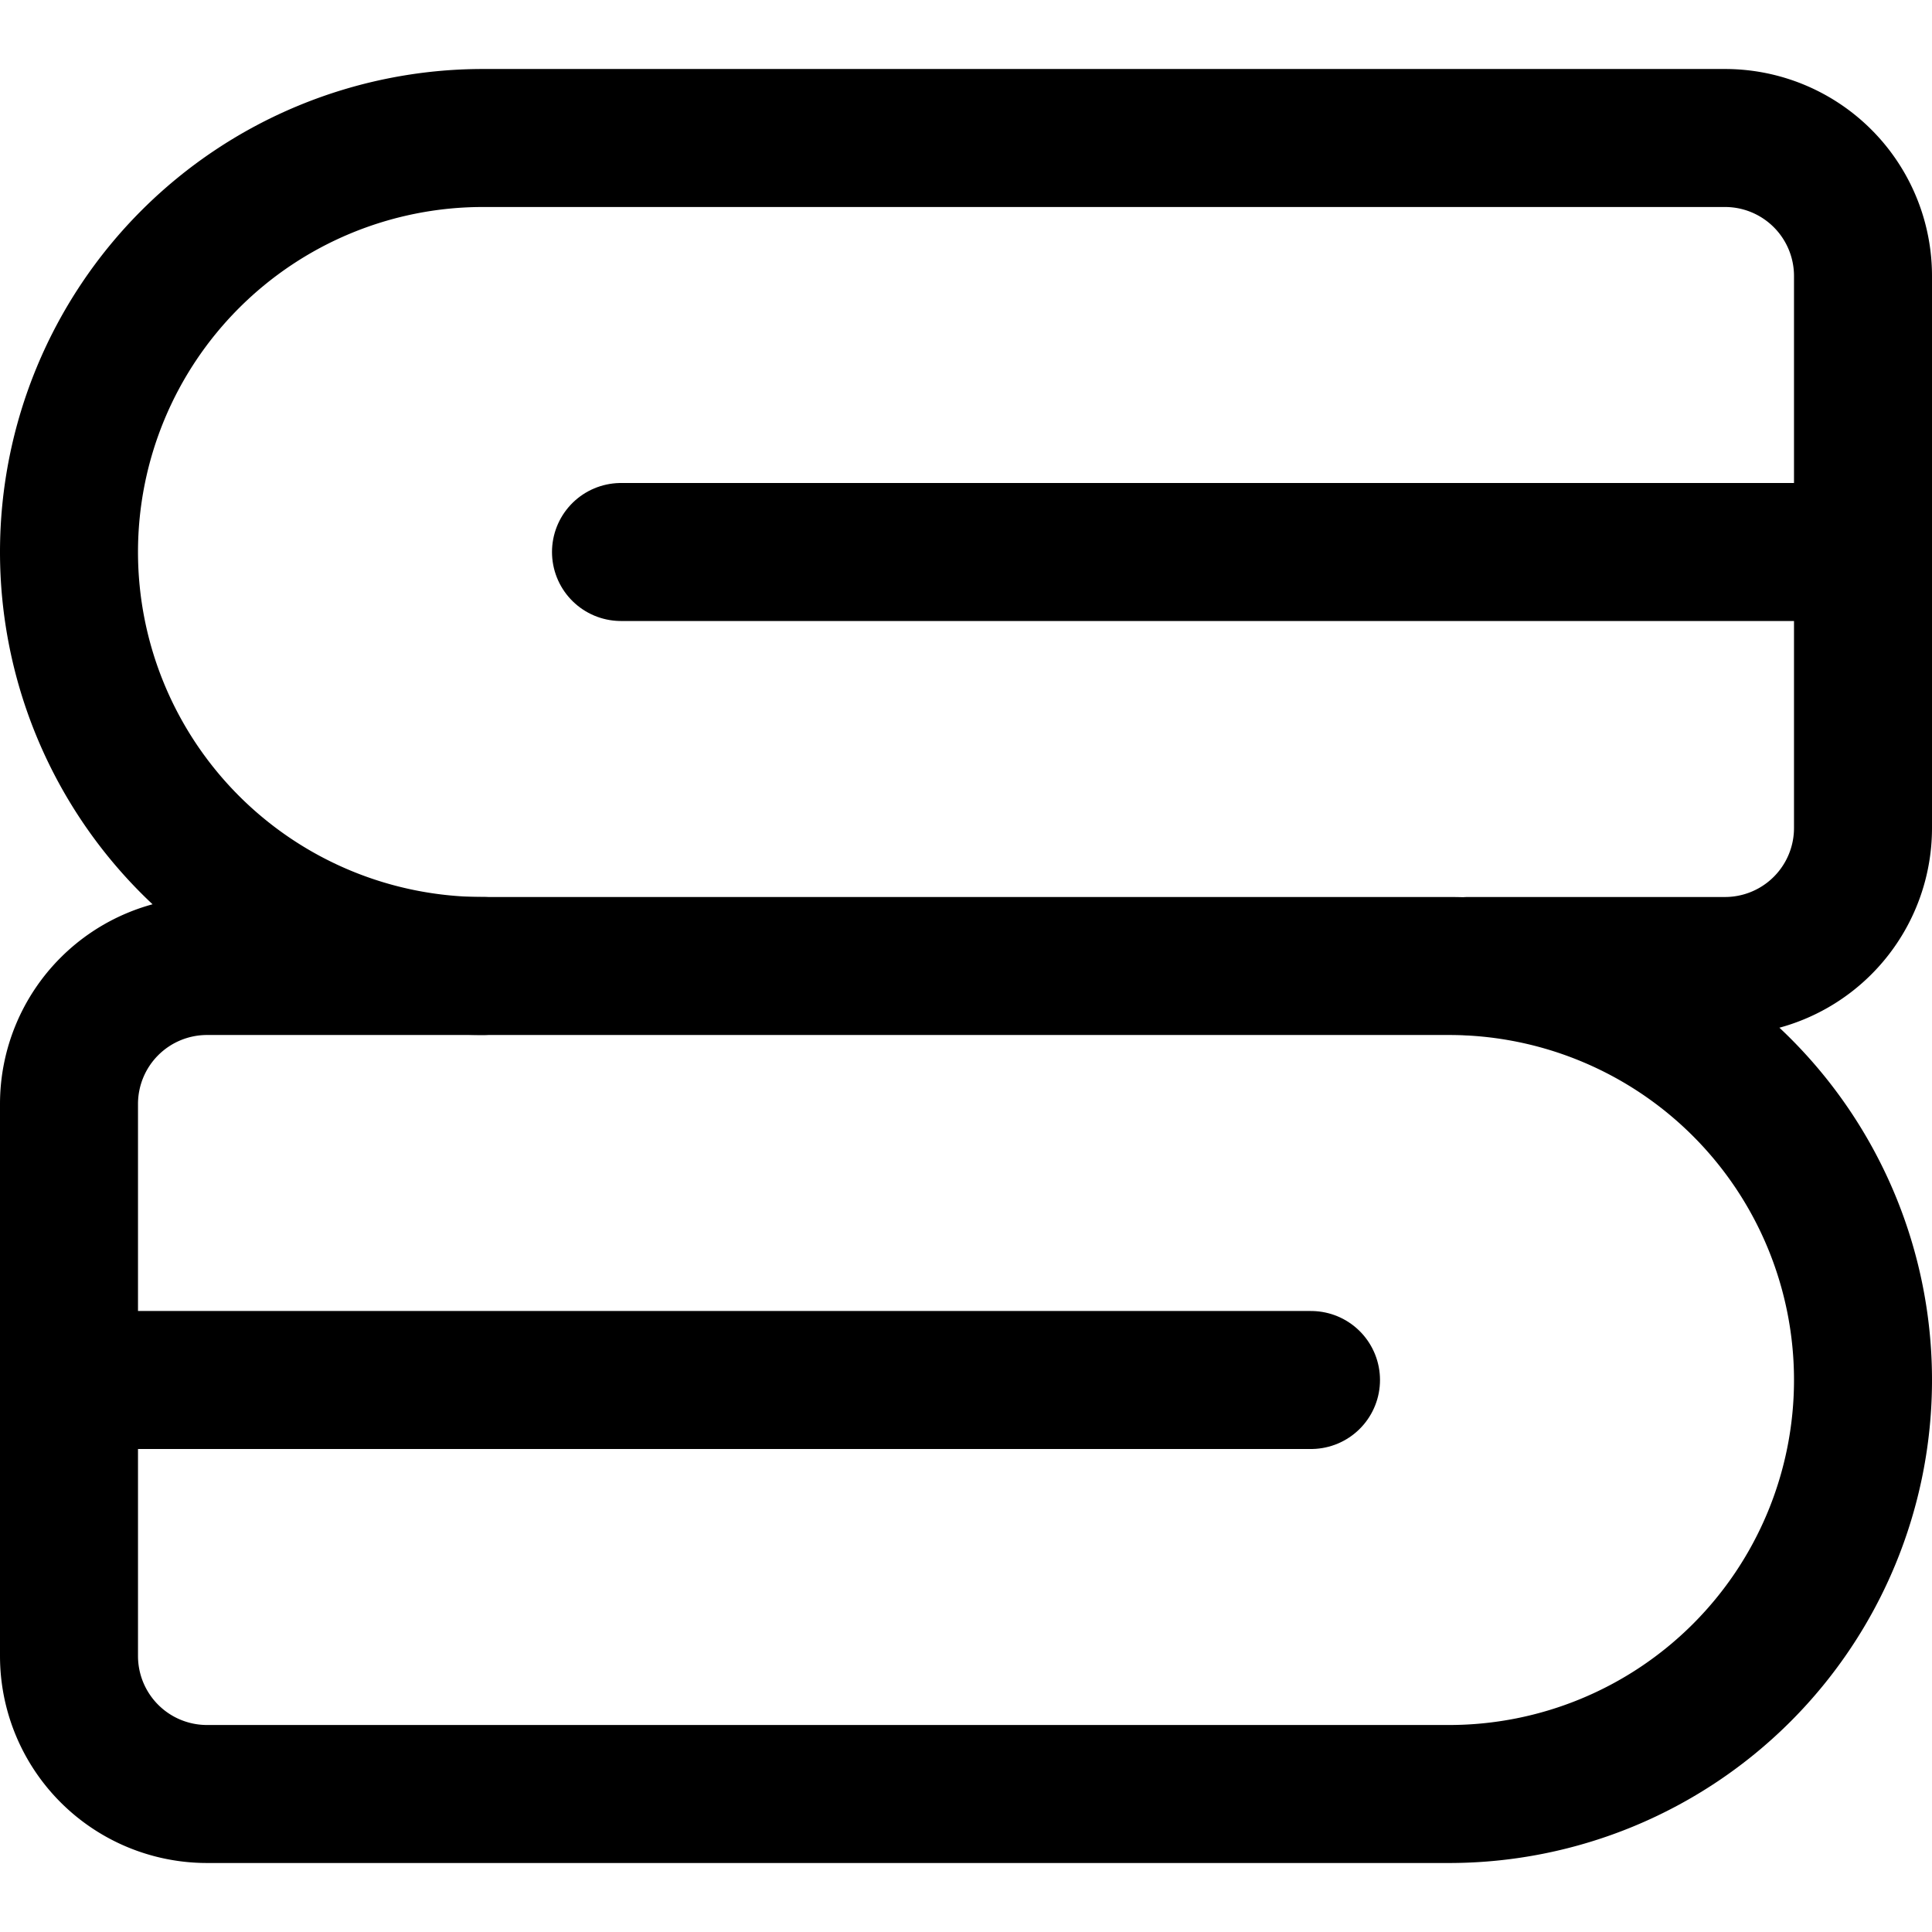<svg xmlns="http://www.w3.org/2000/svg" viewBox="0 0 14 14">
  
<g transform="matrix(1,0,0,1,0,0)"><g>
    <path d="M13.5,10a3,3,0,0,0-3-3h-9a1,1,0,0,0-1,1v4a1,1,0,0,0,1,1h9A3,3,0,0,0,13.5,10Z" style="fill: none;stroke: #000000;stroke-linecap: round;stroke-linejoin: round"></path>
    <line x1="0.5" y1="10" x2="9.5" y2="10" style="fill: none;stroke: #000000;stroke-linecap: round;stroke-linejoin: round"></line>
    <path d="M3.5,7a3,3,0,0,1,0-6h9a1,1,0,0,1,1,1V6a1,1,0,0,1-1,1H10.64" style="fill: none;stroke: #000000;stroke-linecap: round;stroke-linejoin: round"></path>
    <line x1="13.5" y1="4" x2="4.5" y2="4" style="fill: none;stroke: #000000;stroke-linecap: round;stroke-linejoin: round"></line>
  </g></g></svg>